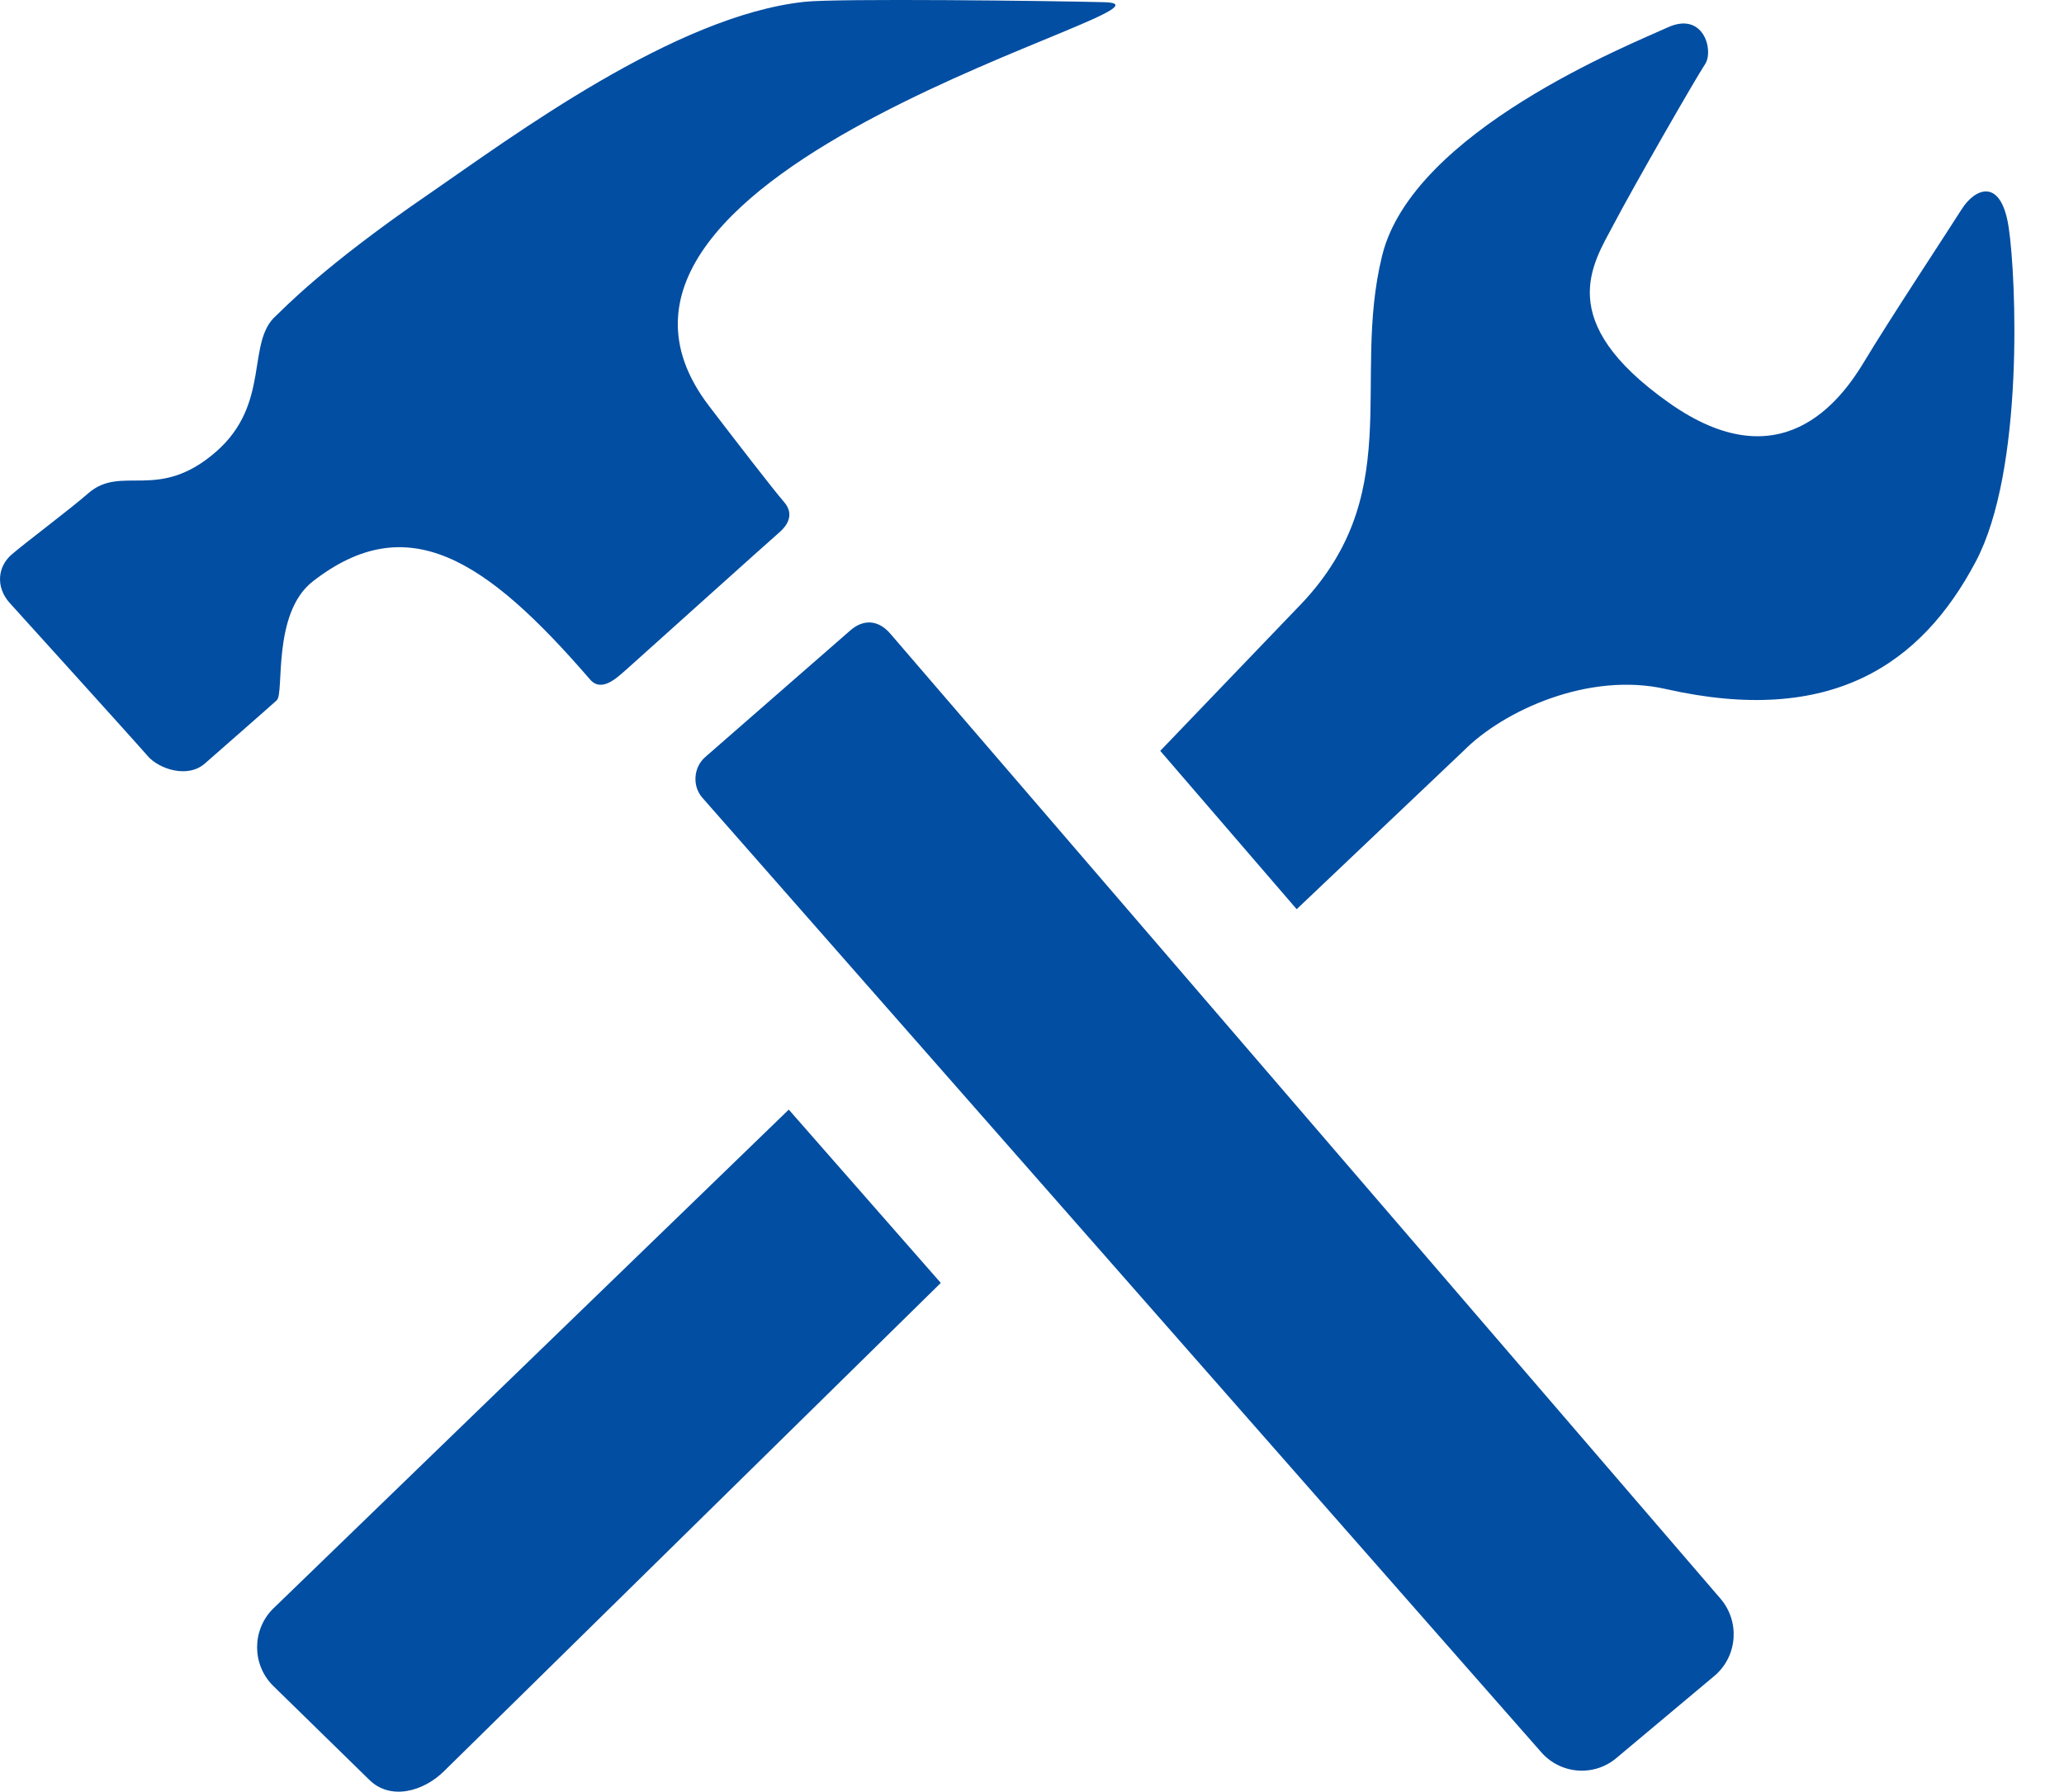 <?xml version="1.0" encoding="UTF-8" standalone="no"?>
<!DOCTYPE svg PUBLIC "-//W3C//DTD SVG 1.1//EN" "http://www.w3.org/Graphics/SVG/1.1/DTD/svg11.dtd">
<svg width="100%" height="100%" viewBox="0 0 38 33" version="1.1" xmlns="http://www.w3.org/2000/svg" xmlns:xlink="http://www.w3.org/1999/xlink" xml:space="preserve" xmlns:serif="http://www.serif.com/" style="fill-rule:evenodd;clip-rule:evenodd;stroke-linejoin:round;stroke-miterlimit:2;">
    <g transform="matrix(1,0,0,1,-121.378,-447.672)">
        <g id="tools" transform="matrix(1.862,0,0,1.862,121.302,445.547)">
            <path d="M3.135,6.89C4.068,6.165 4.842,6.665 5.875,7.861C5.991,7.996 6.147,7.838 6.236,7.761C6.324,7.683 7.687,6.456 7.754,6.4C7.82,6.341 7.9,6.231 7.795,6.108C7.688,5.985 7.301,5.483 7.052,5.157C5.244,2.792 11.998,1.188 10.961,1.163C10.433,1.149 8.315,1.124 7.998,1.159C6.715,1.294 5.104,2.493 4.293,3.052C3.232,3.778 2.836,4.204 2.771,4.263C2.471,4.525 2.723,5.13 2.179,5.607C1.604,6.11 1.245,5.729 0.912,6.021C0.747,6.167 0.285,6.513 0.153,6.628C0.02,6.745 -0.004,6.942 0.132,7.099C0.132,7.099 1.396,8.495 1.502,8.619C1.607,8.741 1.893,8.847 2.069,8.69C2.246,8.534 2.701,8.137 2.777,8.067C2.855,8.001 2.727,7.206 3.135,6.89ZM8.843,7.407C8.723,7.268 8.574,7.264 8.446,7.378L7.012,8.63C6.899,8.73 6.883,8.913 6.985,9.03L15.279,18.469C15.473,18.692 15.809,18.715 16.03,18.522L17,17.709C17.222,17.514 17.245,17.176 17.052,16.951L8.843,7.407ZM19.902,3.39C19.828,2.896 19.572,2.999 19.439,3.208C19.306,3.419 18.718,4.31 18.476,4.714C18.236,5.114 17.644,5.905 16.542,5.124C15.394,4.313 15.793,3.747 15.993,3.366C16.194,2.983 16.811,1.909 16.9,1.776C16.989,1.641 16.885,1.249 16.529,1.413C16.173,1.577 14.006,2.438 13.706,3.673C13.399,4.929 13.963,6.052 12.856,7.167L11.513,8.567L12.862,10.133L14.516,8.563C14.91,8.167 15.752,7.782 16.514,7.956C18.147,8.325 19.038,7.712 19.575,6.698C20.057,5.792 19.977,3.884 19.902,3.39ZM2.739,17.053C2.531,17.262 2.531,17.602 2.739,17.811L3.69,18.741C3.898,18.95 4.228,18.862 4.436,18.653L9.343,13.829L7.84,12.115L2.739,17.053Z" style="fill:rgb(2,78,162);fill-rule:nonzero;"/>
        </g>
    </g>
</svg>
